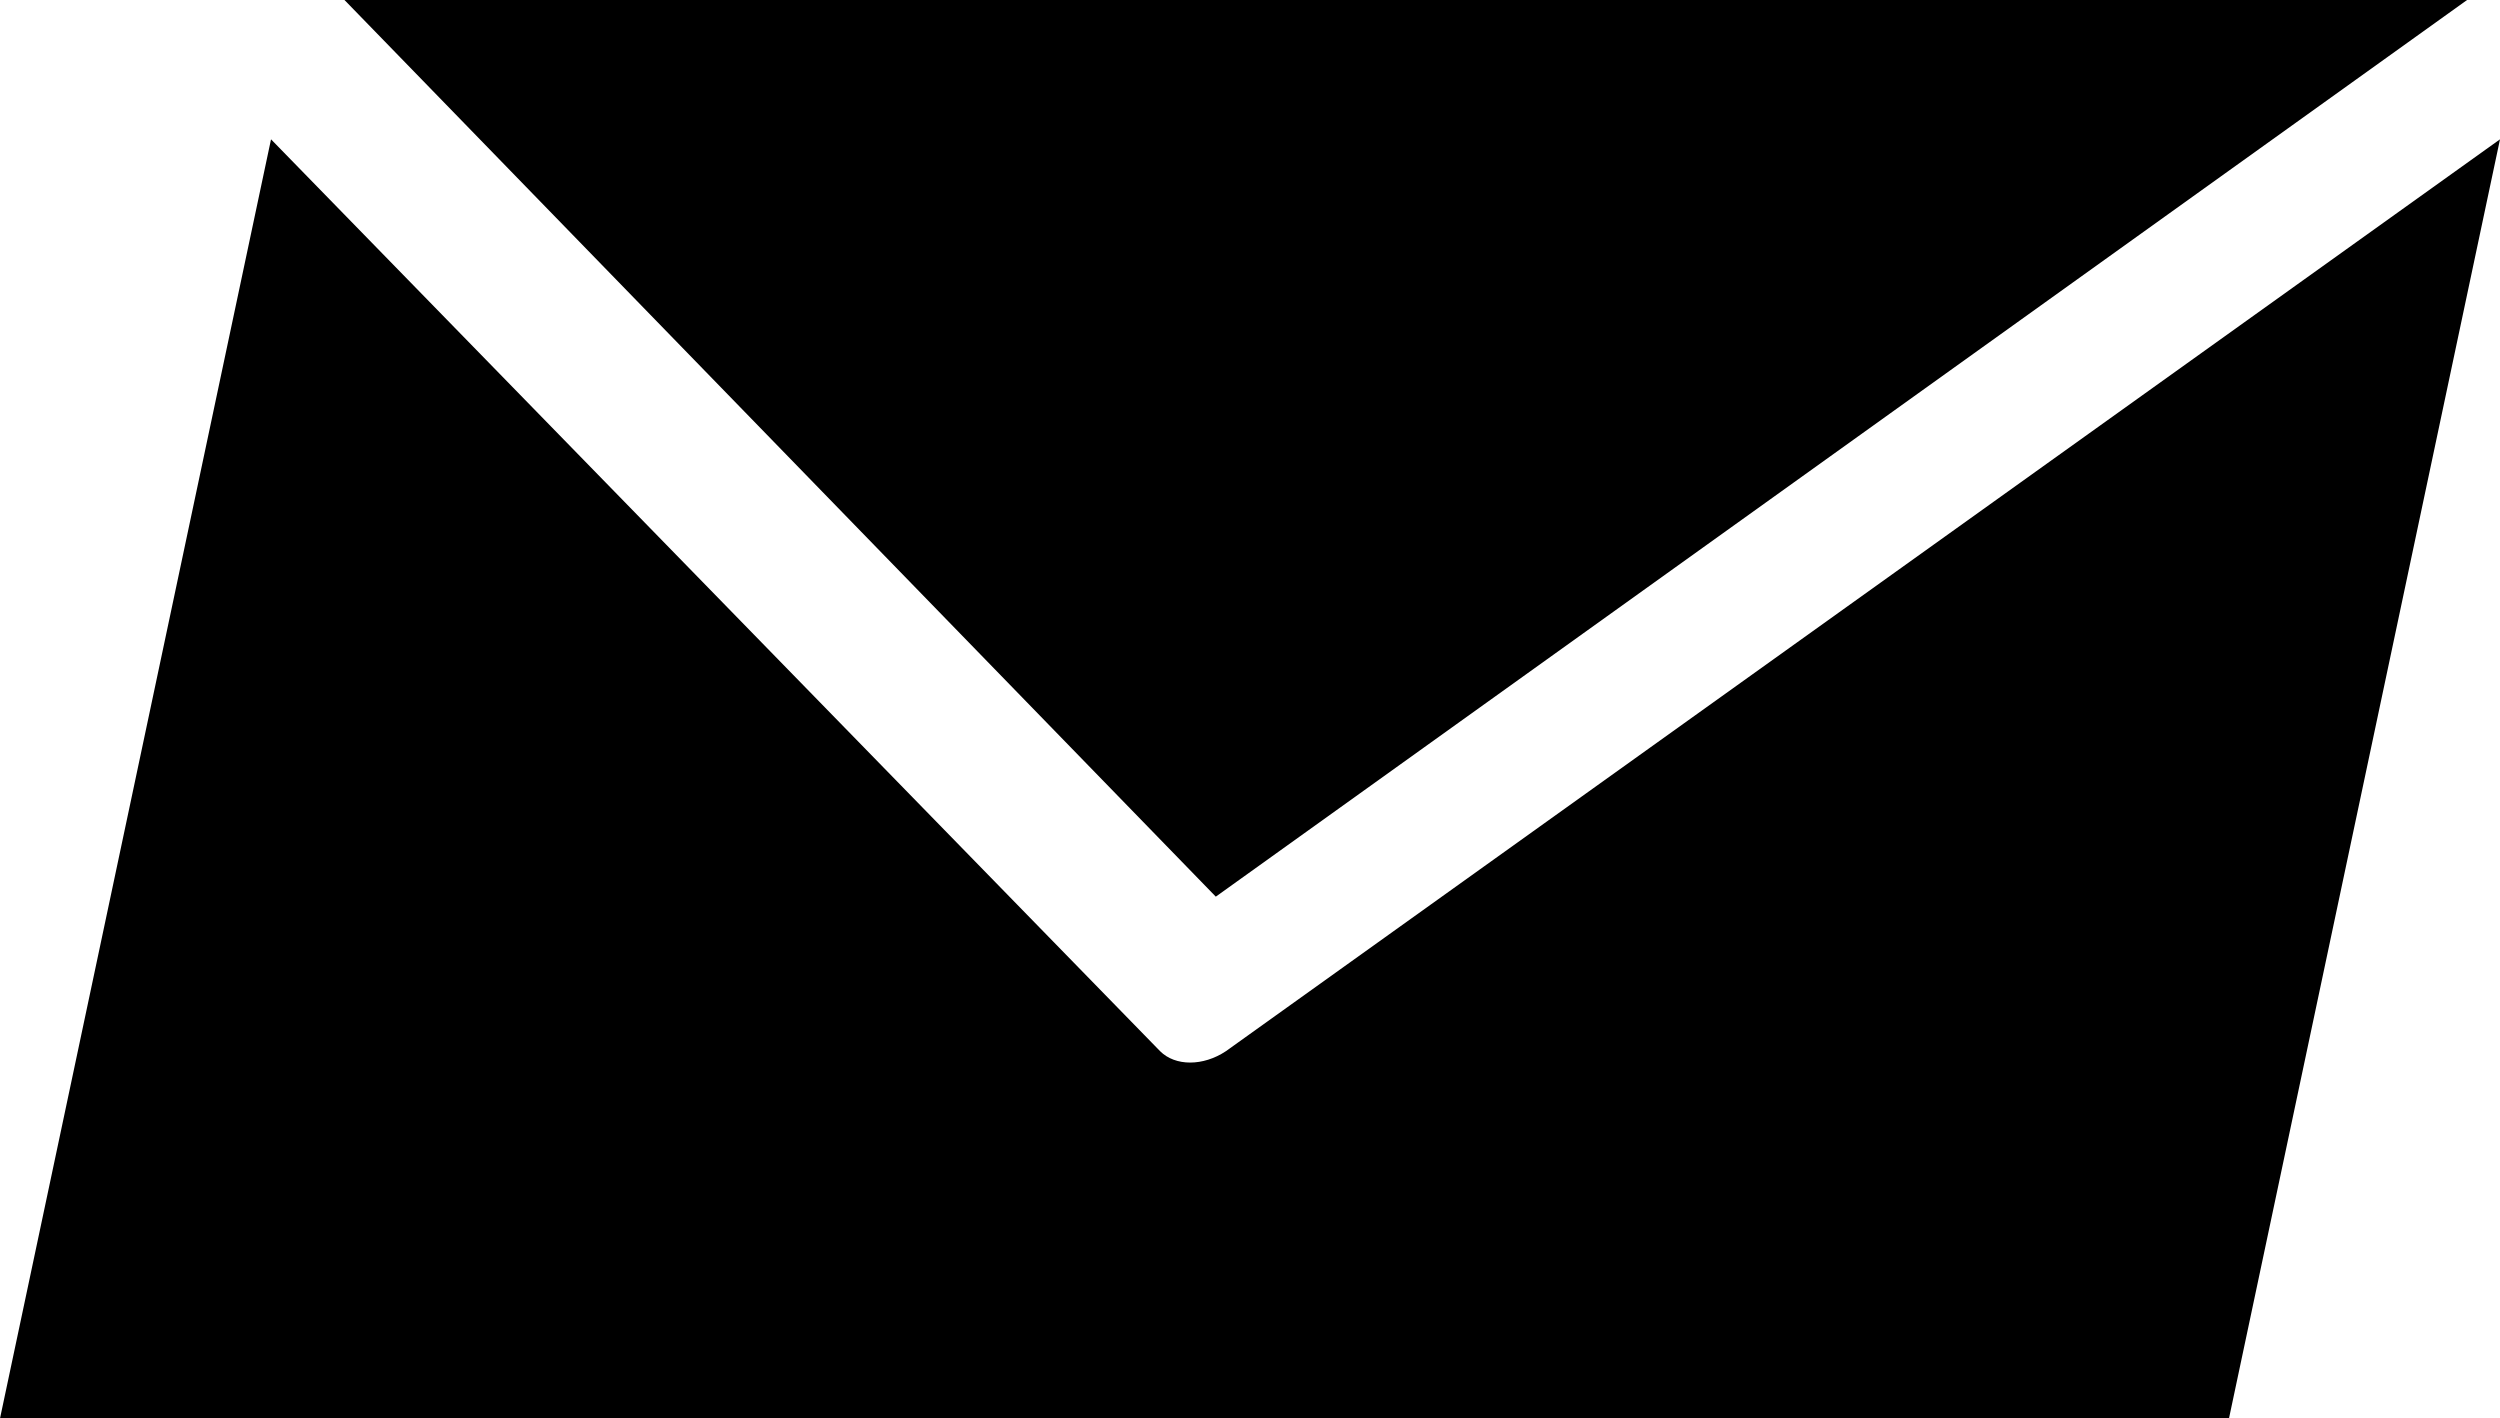 <?xml version="1.0" encoding="utf-8"?>
<!-- Generator: Adobe Illustrator 23.1.1, SVG Export Plug-In . SVG Version: 6.00 Build 0)  -->
<svg version="1.1" id="Layer_1" xmlns="http://www.w3.org/2000/svg" xmlns:xlink="http://www.w3.org/1999/xlink" x="0px" y="0px"
	 viewBox="0 0 98.7 56" style="enable-background:new 0 0 98.7 56;" xml:space="preserve">
<path d="M10.7,5.5L0,56h88L98.7,5.5L48.4,41.5c-0.9,0.6-2,0.6-2.6,0L10.7,5.5z M13.6,0L48,35.4L97.4,0H13.6z"/>
</svg>
